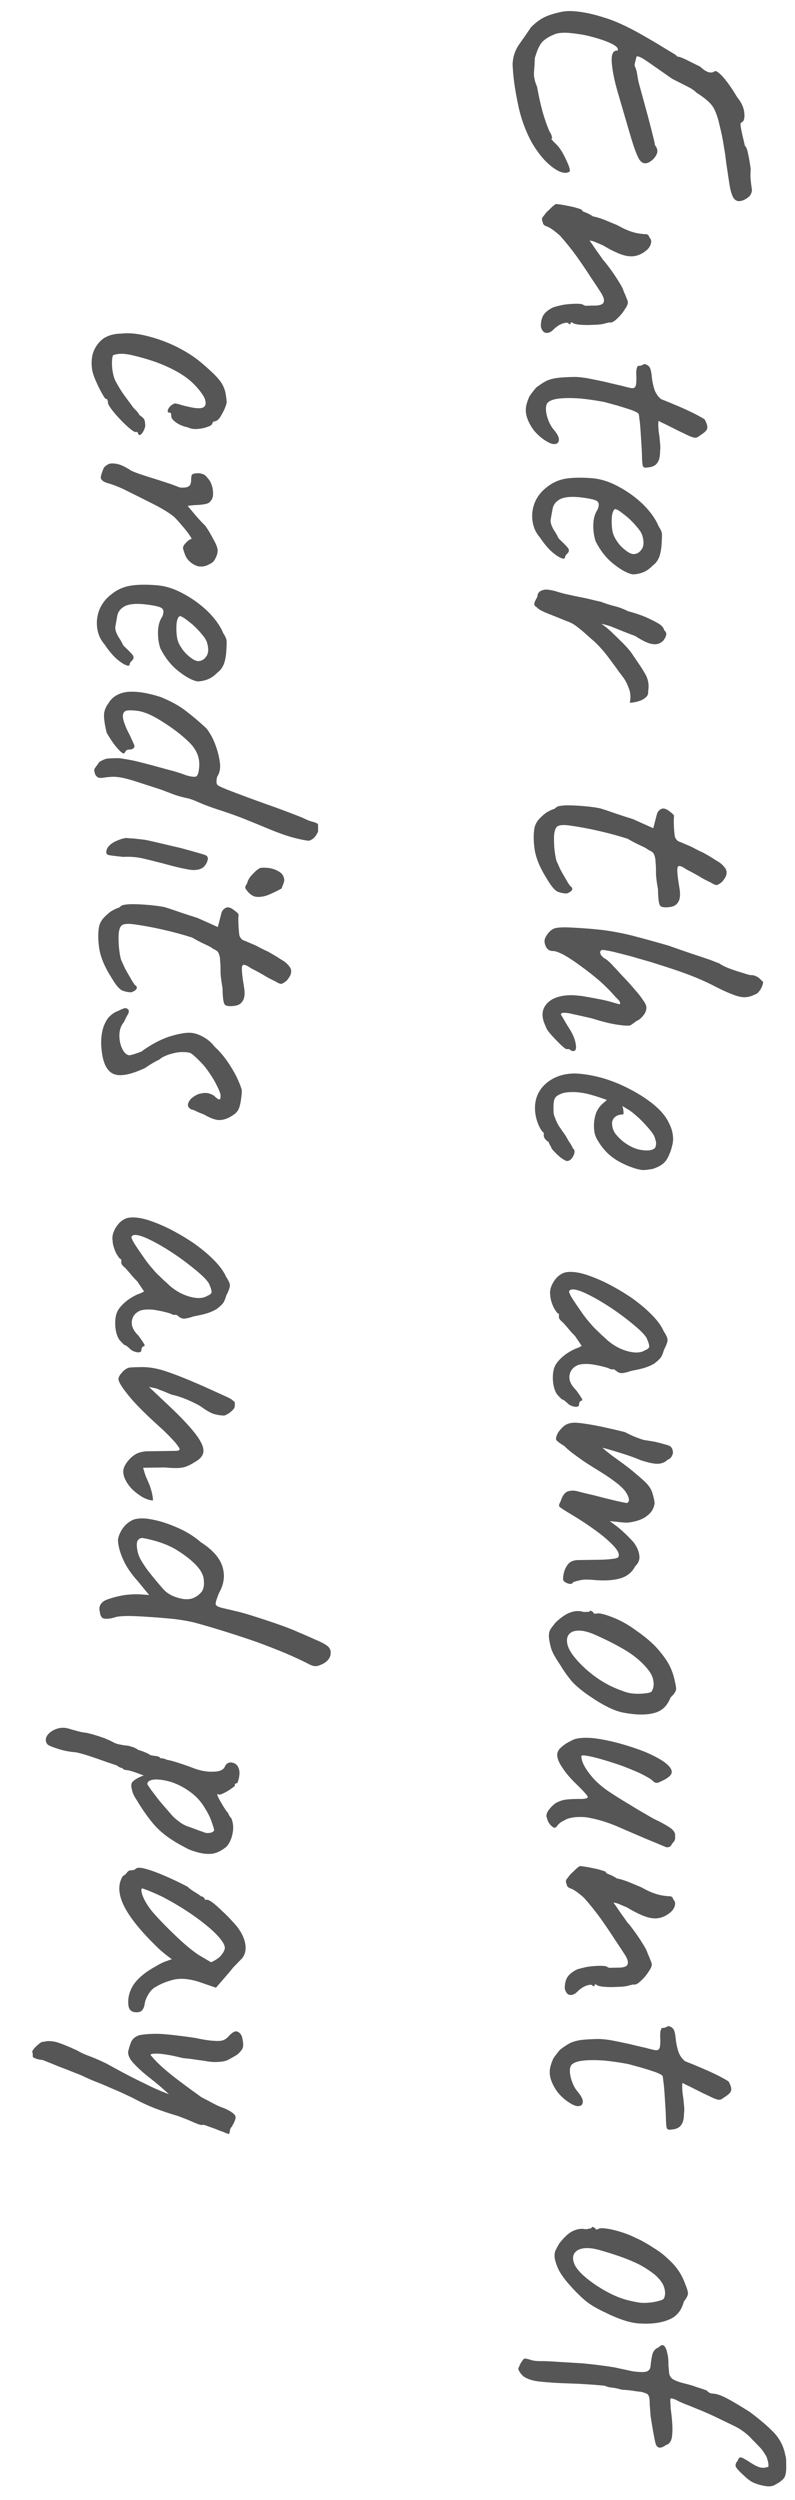 <svg width="91" height="286" viewBox="0 0 91 286" fill="none" xmlns="http://www.w3.org/2000/svg">
<path d="M58.674 7.318C58.715 6.491 58.958 5.754 59.402 5.108C59.846 4.488 60.304 3.828 60.774 3.128C61.22 2.668 61.695 2.301 62.198 2.027C62.727 1.753 63.418 1.53 64.269 1.357C64.774 1.243 65.413 1.234 66.188 1.33C66.963 1.425 67.739 1.587 68.516 1.816C69.319 2.045 69.962 2.262 70.445 2.468C71.196 2.778 72.002 3.166 72.862 3.634C73.749 4.128 74.583 4.609 75.363 5.078C76.171 5.573 76.816 5.964 77.3 6.25C77.49 6.434 77.584 6.513 77.584 6.486C77.611 6.486 77.624 6.485 77.624 6.485C77.757 6.484 78.092 6.612 78.629 6.871C79.194 7.156 79.691 7.402 80.12 7.61C80.553 8.003 80.903 8.225 81.17 8.275C81.437 8.324 81.65 8.281 81.808 8.145C81.914 8.09 82.102 8.181 82.372 8.417C82.642 8.653 82.954 9.009 83.308 9.484C83.661 9.959 84.016 10.5 84.371 11.109C84.887 11.741 85.162 12.351 85.198 12.937C85.26 13.55 85.145 13.911 84.853 14.022C84.773 14.023 84.749 14.17 84.779 14.463C84.837 14.782 84.909 15.141 84.995 15.54C85.108 15.965 85.193 16.337 85.251 16.657C85.413 16.788 85.537 17.093 85.624 17.571C85.738 18.076 85.84 18.662 85.93 19.327C85.908 19.674 85.899 20.008 85.904 20.328C85.936 20.674 85.966 20.953 85.996 21.166C86.026 21.406 86.041 21.526 86.041 21.526C86.097 21.712 86.074 21.925 85.971 22.167C85.868 22.435 85.578 22.679 85.101 22.899C84.624 23.093 84.263 23.032 84.018 22.715C83.774 22.425 83.577 21.735 83.428 20.643C83.31 19.845 83.207 19.153 83.118 18.567C83.057 17.982 82.968 17.37 82.852 16.731C82.763 16.092 82.605 15.308 82.378 14.378C82.235 13.713 82.067 13.169 81.874 12.745C81.708 12.32 81.45 11.951 81.098 11.636C80.774 11.321 80.302 10.967 79.683 10.576C79.547 10.392 79.197 10.156 78.633 9.871C78.069 9.586 77.504 9.301 76.94 9.016C75.889 8.284 74.974 7.644 74.192 7.095C73.438 6.572 72.995 6.365 72.863 6.474C72.863 6.474 72.825 6.621 72.749 6.916C72.674 7.21 72.637 7.411 72.638 7.517C72.775 7.782 72.873 8.101 72.932 8.473C72.991 8.872 73.049 9.192 73.106 9.431C73.556 11.078 73.908 12.366 74.162 13.296C74.415 14.252 74.599 14.97 74.713 15.448C74.853 15.953 74.939 16.338 74.969 16.605C75.268 16.974 75.326 17.333 75.145 17.682C74.964 18.058 74.674 18.356 74.278 18.575C73.986 18.712 73.733 18.716 73.518 18.586C73.303 18.482 73.085 18.152 72.863 17.595C72.642 17.065 72.377 16.269 72.069 15.206C71.76 14.144 71.353 12.75 70.849 11.024C70.401 9.563 70.129 8.314 70.034 7.275C69.939 6.236 70.159 5.74 70.693 5.785C70.797 5.597 70.661 5.386 70.284 5.151C69.934 4.943 69.451 4.736 68.835 4.532C68.218 4.327 67.562 4.15 66.867 4C66.172 3.877 65.517 3.793 64.903 3.748C64.316 3.73 63.877 3.777 63.585 3.887C62.975 4.11 62.486 4.397 62.117 4.749C61.776 5.1 61.478 5.731 61.224 6.642C61.205 7.175 61.173 7.696 61.127 8.203C61.081 8.711 61.196 9.282 61.472 9.918C61.761 11.488 62.059 12.724 62.365 13.626C62.671 14.528 62.879 15.045 62.987 15.177C63.097 15.389 63.153 15.521 63.153 15.575C63.181 15.654 63.196 15.761 63.198 15.894C63.063 15.816 63.05 15.843 63.159 15.975C63.295 16.133 63.498 16.343 63.768 16.606C64.039 16.895 64.298 17.279 64.545 17.755C64.792 18.232 64.984 18.655 65.123 19.027C65.262 19.425 65.265 19.638 65.132 19.667C64.868 19.831 64.494 19.809 64.011 19.603C63.555 19.396 63.043 19.017 62.475 18.465C61.933 17.913 61.403 17.2 60.884 16.328C60.117 14.925 59.575 13.399 59.258 11.751C58.914 10.102 58.719 8.625 58.674 7.318ZM61.907 37.367C61.899 36.834 62 36.392 62.208 36.042C62.443 35.692 62.825 35.394 63.355 35.146C63.727 35.034 64.139 34.934 64.591 34.848C65.07 34.788 65.51 34.755 65.91 34.749C66.336 34.743 66.617 34.779 66.751 34.857C66.859 34.962 67.047 34.999 67.313 34.969C67.606 34.965 67.913 34.96 68.233 34.956C68.766 34.921 69.057 34.784 69.107 34.543C69.184 34.328 69.099 34.01 68.853 33.587C68.553 33.111 68.144 32.49 67.626 31.724C67.135 30.958 66.59 30.152 65.991 29.307C65.393 28.489 64.768 27.711 64.118 26.974C63.469 26.397 62.971 26.044 62.622 25.915C62.301 25.813 62.138 25.656 62.135 25.442C62.026 25.231 62.01 25.044 62.087 24.883C62.192 24.748 62.349 24.546 62.559 24.276C62.769 24.086 62.966 23.897 63.15 23.708C63.361 23.518 63.519 23.396 63.625 23.341C63.758 23.339 64.039 23.375 64.467 23.449C64.895 23.522 65.323 23.61 65.751 23.71C66.179 23.837 66.46 23.927 66.595 23.978C66.597 24.111 66.731 24.216 66.999 24.292C67.267 24.395 67.563 24.551 67.886 24.759C68.207 24.808 68.635 24.935 69.172 25.141C69.735 25.373 70.231 25.579 70.661 25.76C71.306 26.124 71.843 26.369 72.272 26.497C72.7 26.65 73.235 26.749 73.876 26.793C73.982 26.765 74.076 26.791 74.157 26.869C74.265 26.948 74.32 27.04 74.321 27.147C74.537 27.357 74.594 27.61 74.492 27.905C74.416 28.199 74.22 28.469 73.904 28.713C73.271 29.202 72.607 29.399 71.912 29.302C71.244 29.232 70.278 28.819 69.014 28.064C68.584 27.883 68.249 27.741 68.007 27.638C67.793 27.561 67.619 27.524 67.486 27.526C67.486 27.526 67.581 27.657 67.772 27.922C67.962 28.212 68.18 28.529 68.425 28.872C68.697 29.242 68.901 29.532 69.038 29.743C69.173 29.875 69.418 30.178 69.771 30.653C70.125 31.128 70.465 31.63 70.793 32.158C71.148 32.713 71.353 33.124 71.411 33.39C71.52 33.601 71.617 33.827 71.701 34.066C71.811 34.304 71.866 34.477 71.868 34.583C71.871 34.796 71.755 35.065 71.519 35.388C71.311 35.738 71.049 36.062 70.733 36.36C70.444 36.657 70.194 36.834 69.981 36.891C69.874 36.892 69.768 36.894 69.661 36.895C69.555 36.923 69.448 36.952 69.342 36.98C68.997 37.091 68.531 37.151 67.945 37.16C67.358 37.195 66.825 37.189 66.344 37.143C65.864 37.097 65.582 37.007 65.5 36.875C65.5 36.875 65.46 36.876 65.38 36.877C65.327 36.904 65.302 36.971 65.303 37.078C65.197 37.08 65.13 37.081 65.103 37.081C65.101 36.947 64.981 36.896 64.741 36.926C64.528 36.956 64.289 37.039 64.025 37.176C63.76 37.34 63.549 37.503 63.392 37.666C63.076 37.99 62.771 38.128 62.477 38.079C62.21 38.029 62.02 37.792 61.907 37.367ZM60.275 46.239C60.376 45.864 60.492 45.556 60.621 45.314C60.778 45.072 61.027 44.748 61.367 44.343C61.789 44.017 62.186 43.758 62.556 43.566C62.927 43.401 63.352 43.288 63.832 43.228C64.338 43.167 64.977 43.131 65.75 43.12C66.07 43.115 66.551 43.162 67.192 43.259C67.834 43.383 68.503 43.52 69.199 43.67C69.921 43.847 70.563 43.997 71.125 44.123C71.688 44.275 72.049 44.363 72.209 44.387C72.557 44.462 72.755 44.326 72.803 43.978C72.852 43.631 72.859 43.244 72.827 42.818C72.821 42.418 72.857 42.151 72.935 42.016C72.96 41.909 72.999 41.855 73.053 41.855C73.133 41.853 73.173 41.853 73.173 41.853C73.279 41.851 73.346 41.837 73.372 41.81C73.425 41.809 73.518 41.768 73.65 41.686C73.756 41.631 73.903 41.656 74.092 41.76C74.307 41.89 74.443 42.101 74.501 42.394C74.558 42.633 74.602 42.952 74.635 43.352C74.694 43.778 74.793 44.203 74.933 44.628C75.099 45.052 75.344 45.395 75.668 45.657C76.258 45.889 76.915 46.159 77.64 46.469C78.364 46.779 79.009 47.076 79.573 47.361C80.164 47.673 80.527 47.881 80.662 47.986C80.908 48.435 81.007 48.767 80.956 48.981C80.933 49.195 80.71 49.438 80.287 49.711C80.102 49.847 79.957 49.943 79.851 49.998C79.745 50.079 79.585 50.095 79.371 50.044C79.157 49.994 78.822 49.852 78.365 49.619C77.909 49.412 77.251 49.088 76.391 48.647C76.122 48.518 75.881 48.401 75.666 48.298C75.478 48.194 75.384 48.142 75.384 48.142C75.359 48.249 75.347 48.409 75.35 48.622C75.354 48.836 75.371 49.102 75.402 49.422C75.46 49.714 75.505 50.087 75.538 50.54C75.598 50.992 75.603 51.352 75.554 51.62C75.563 52.233 75.449 52.688 75.213 52.985C75.004 53.281 74.633 53.446 74.1 53.481C73.808 53.538 73.634 53.474 73.578 53.288C73.522 53.129 73.489 52.69 73.479 51.969C73.475 51.73 73.456 51.356 73.422 50.85C73.388 50.344 73.354 49.811 73.319 49.252C73.285 48.719 73.238 48.253 73.179 47.853C73.147 47.48 73.105 47.294 73.051 47.295C72.997 47.216 72.742 47.086 72.285 46.906C71.83 46.753 71.308 46.587 70.718 46.409C70.156 46.257 69.647 46.117 69.192 45.991C68.283 45.817 67.374 45.684 66.466 45.59C65.558 45.523 64.771 45.521 64.106 45.584C63.44 45.647 62.975 45.8 62.712 46.044C62.476 46.288 62.429 46.755 62.572 47.446C62.742 48.137 63.004 48.693 63.356 49.115C63.763 49.589 63.969 49.973 63.973 50.266C63.978 50.586 63.834 50.762 63.541 50.793C63.275 50.85 62.886 50.709 62.374 50.369C61.89 50.056 61.457 49.663 61.077 49.188C60.724 48.713 60.463 48.21 60.295 47.679C60.155 47.174 60.148 46.694 60.275 46.239ZM61.815 61.501C61.327 60.948 61.037 60.298 60.947 59.553C60.856 58.834 60.953 58.126 61.236 57.429C61.546 56.731 62.018 56.151 62.651 55.688C63.231 55.226 63.894 54.923 64.638 54.779C65.409 54.635 66.409 54.607 67.637 54.696C68.678 54.761 69.723 55.08 70.771 55.651C71.846 56.222 72.803 56.915 73.642 57.73C74.48 58.571 75.066 59.403 75.398 60.225C75.67 60.621 75.795 60.953 75.772 61.22C75.776 61.513 75.756 61.953 75.711 62.541C75.64 63.155 75.526 63.61 75.371 63.906C75.215 64.228 75.006 64.484 74.742 64.675C74.347 65.081 73.951 65.353 73.553 65.492C73.182 65.631 72.81 65.703 72.436 65.708C71.848 65.61 71.123 65.22 70.259 64.539C69.423 63.885 68.731 63.015 68.181 61.929C67.986 61.345 67.897 60.706 67.914 60.013C67.93 59.319 68.096 58.743 68.409 58.285C68.615 57.776 68.57 57.443 68.275 57.287C68.006 57.131 67.337 56.994 66.269 56.876C65.254 56.784 64.508 56.875 64.032 57.148C63.583 57.422 63.321 57.785 63.248 58.24C63.149 58.775 63.075 59.189 63.026 59.483C63.004 59.803 63.129 60.188 63.402 60.638C63.675 61.061 63.826 61.325 63.854 61.431C63.909 61.537 63.963 61.617 64.017 61.669C64.098 61.748 64.274 61.919 64.545 62.181C64.734 62.365 64.87 62.51 64.951 62.616C65.059 62.721 65.114 62.84 65.116 62.973C65.118 63.107 65.053 63.228 64.921 63.336C64.816 63.444 64.738 63.552 64.686 63.66C64.69 63.926 64.531 63.982 64.208 63.827C63.886 63.698 63.496 63.423 63.036 63.003C62.604 62.583 62.196 62.082 61.815 61.501ZM70.293 61.339C70.431 61.63 70.622 61.934 70.866 62.25C71.138 62.567 71.421 62.829 71.718 63.038C72.041 63.274 72.31 63.39 72.523 63.387C72.896 63.381 73.2 63.204 73.435 62.853C73.697 62.503 73.73 61.983 73.533 61.292C73.449 61 73.244 60.669 72.918 60.301C72.62 59.932 72.281 59.576 71.903 59.235C71.525 58.921 71.188 58.659 70.892 58.45C70.596 58.267 70.421 58.203 70.369 58.257C70.237 58.339 70.133 58.567 70.059 58.942C70.011 59.316 70.003 59.729 70.037 60.182C70.07 60.662 70.156 61.047 70.293 61.339ZM61.45 69.475C61.181 69.345 61.098 69.146 61.201 68.878C61.304 68.637 61.408 68.435 61.512 68.274C61.51 68.087 61.56 67.926 61.665 67.791C61.77 67.656 61.929 67.561 62.141 67.504C62.3 67.449 62.487 67.433 62.7 67.456C62.941 67.48 63.208 67.529 63.503 67.605C63.824 67.707 64.172 67.809 64.547 67.91C65.43 68.111 66.072 68.248 66.473 68.322C66.874 68.396 67.222 68.471 67.517 68.547C67.811 68.623 68.239 68.723 68.801 68.849C69.338 69.054 69.86 69.22 70.369 69.346C70.877 69.472 71.387 69.665 71.897 69.924C72.593 70.101 73.249 70.318 73.867 70.576C74.511 70.86 75.048 71.132 75.479 71.393C75.559 71.445 75.667 71.537 75.803 71.668C75.938 71.826 76.007 71.959 76.008 72.065C76.225 72.275 76.307 72.461 76.256 72.622C76.232 72.809 76.116 73.037 75.906 73.307C75.564 73.632 75.166 73.757 74.712 73.684C74.257 73.637 73.586 73.327 72.698 72.753C71.867 72.445 71.142 72.162 70.525 71.904C69.935 71.646 69.372 71.467 68.838 71.368C69.268 71.656 69.66 71.97 70.011 72.312C70.39 72.68 70.701 72.982 70.944 73.218C71.54 73.796 71.973 74.27 72.245 74.64C72.517 75.036 72.831 75.498 73.185 76.026C73.403 76.343 73.594 76.647 73.758 76.938C73.949 77.229 74.087 77.547 74.172 77.892C74.257 78.264 74.263 78.664 74.189 79.092C74.22 79.358 74.143 79.573 73.959 79.736C73.775 79.925 73.523 80.075 73.205 80.186C72.887 80.298 72.514 80.37 72.088 80.403C72.213 79.787 72.178 79.241 71.984 78.764C71.817 78.286 71.612 77.876 71.367 77.533C71.122 77.216 70.932 76.966 70.796 76.781C70.523 76.385 70.156 75.883 69.694 75.276C69.258 74.669 68.73 74.064 68.108 73.459C67.567 72.987 67.108 72.58 66.73 72.239C66.352 71.924 66.015 71.662 65.718 71.453C65.422 71.271 65.114 71.129 64.792 71.027C64.175 70.769 63.504 70.499 62.78 70.216C62.056 69.933 61.612 69.686 61.45 69.475ZM61.173 94.743C61.222 94.449 61.365 94.14 61.6 93.817C61.863 93.519 62.152 93.249 62.468 93.004C62.812 92.786 63.117 92.635 63.382 92.551C63.435 92.55 63.502 92.509 63.58 92.428C63.66 92.373 63.699 92.346 63.699 92.346C63.778 92.238 64.123 92.167 64.736 92.131C65.376 92.122 66.083 92.152 66.858 92.221C67.632 92.29 68.247 92.374 68.701 92.474C69.13 92.601 69.706 92.793 70.43 93.049C71.18 93.305 71.85 93.522 72.44 93.7L74.775 94.747L75.192 93.141C75.243 92.953 75.347 92.792 75.505 92.656C75.663 92.547 75.796 92.492 75.903 92.49C76.116 92.487 76.371 92.604 76.668 92.839C76.991 93.075 77.153 93.246 77.155 93.352C77.13 93.486 77.121 93.726 77.126 94.073C77.131 94.446 77.149 94.806 77.181 95.152C77.213 95.499 77.242 95.711 77.27 95.791C77.325 95.897 77.393 96.003 77.475 96.108C77.583 96.213 77.731 96.291 77.918 96.342C78.213 96.471 78.482 96.587 78.723 96.69C78.992 96.793 79.287 96.935 79.61 97.118C79.959 97.299 80.254 97.442 80.496 97.545C80.738 97.675 81.074 97.87 81.504 98.13C81.693 98.261 81.922 98.404 82.191 98.56C82.46 98.717 82.689 98.913 82.879 99.151C83.096 99.388 83.193 99.626 83.169 99.867C83.173 100.133 83.005 100.469 82.664 100.874C82.4 101.091 82.202 101.214 82.069 101.242C81.936 101.271 81.681 101.168 81.305 100.933C80.848 100.727 80.391 100.48 79.934 100.193C79.477 99.933 79.02 99.686 78.563 99.453C77.97 99.035 77.636 98.959 77.56 99.227C77.484 99.495 77.548 100.241 77.752 101.465C77.897 102.236 77.865 102.797 77.656 103.146C77.475 103.496 77.157 103.7 76.705 103.76C76.066 103.849 75.679 103.788 75.542 103.577C75.406 103.365 75.33 102.753 75.316 101.74C75.2 101.101 75.125 100.556 75.092 100.103C75.086 99.65 75.081 99.316 75.078 99.103C75.046 98.757 75.029 98.53 75.028 98.424C75.026 98.317 74.997 98.157 74.941 97.945C74.885 97.732 74.789 97.574 74.654 97.469C74.546 97.39 74.385 97.299 74.17 97.196C74.062 97.091 73.78 96.935 73.323 96.728C72.867 96.521 72.37 96.262 71.832 95.949C70.707 95.592 69.582 95.288 68.459 95.038C67.361 94.787 66.292 94.589 65.25 94.444C64.581 94.347 64.115 94.367 63.85 94.504C63.612 94.641 63.471 94.99 63.425 95.55C63.403 95.844 63.41 96.311 63.446 96.95C63.508 97.616 63.596 98.135 63.708 98.507C63.846 98.798 63.983 99.103 64.121 99.421C64.286 99.739 64.45 100.029 64.614 100.294C64.751 100.532 64.887 100.77 65.024 101.008C65.188 101.246 65.269 101.364 65.269 101.364C65.484 101.495 65.553 101.64 65.476 101.802C65.398 101.963 65.2 102.099 64.881 102.21C64.561 102.215 64.227 102.153 63.879 102.025C63.53 101.896 63.11 101.409 62.617 100.563C61.854 99.374 61.384 98.273 61.21 97.263C61.062 96.278 61.05 95.438 61.173 94.743ZM62.46 117.409C62.13 116.747 62.029 116.148 62.154 115.613C62.306 115.077 62.66 114.646 63.216 114.318C63.771 114.016 64.476 113.859 65.329 113.847C65.622 113.843 66.063 113.877 66.651 113.948C67.239 114.046 67.854 114.157 68.496 114.282C69.164 114.405 69.74 114.544 70.222 114.697C70.463 114.773 70.65 114.824 70.784 114.849C70.918 114.9 70.984 114.872 70.983 114.766C70.981 114.659 70.913 114.527 70.777 114.369C70.642 114.237 70.534 114.132 70.453 114.053C69.964 113.474 69.369 112.869 68.666 112.239C67.964 111.636 67.249 111.072 66.522 110.55C65.821 110.026 65.174 109.596 64.583 109.257C63.992 108.946 63.563 108.792 63.296 108.796C62.896 108.802 62.613 108.606 62.447 108.208C62.282 107.81 62.29 107.464 62.473 107.168C62.759 106.657 63.101 106.332 63.499 106.193C63.924 106.08 64.63 106.056 65.618 106.122C66.872 106.184 67.994 106.275 68.982 106.394C69.971 106.513 71.04 106.711 72.191 106.988C73.369 107.291 74.801 107.683 76.488 108.166C77.427 108.499 78.311 108.806 79.142 109.088C79.999 109.369 80.723 109.612 81.313 109.816C81.903 110.048 82.265 110.189 82.399 110.241C82.534 110.372 82.857 110.541 83.366 110.747C83.903 110.953 84.439 111.132 84.974 111.284C85.51 111.463 85.832 111.552 85.938 111.55C86.151 111.547 86.339 111.584 86.5 111.662C86.688 111.739 86.836 111.83 86.944 111.936C87.052 112.041 87.147 112.133 87.228 112.211C87.309 112.29 87.35 112.33 87.35 112.33C87.351 112.463 87.314 112.624 87.236 112.811C87.159 113.026 87.042 113.228 86.885 113.417C86.754 113.605 86.583 113.728 86.37 113.784C86 113.976 85.615 114.075 85.215 114.081C84.841 114.086 84.373 113.973 83.809 113.741C83.246 113.536 82.468 113.173 81.474 112.654C80.641 112.24 79.782 111.865 78.897 111.531C78.012 111.197 77.088 110.877 76.123 110.571C75.721 110.444 75.159 110.265 74.435 110.036C73.712 109.833 72.962 109.617 72.186 109.388C71.409 109.186 70.713 109.009 70.098 108.858C69.509 108.733 69.135 108.672 68.975 108.674C68.788 108.677 68.697 108.785 68.7 108.998C68.729 109.211 68.892 109.422 69.189 109.631C69.404 109.735 69.674 109.957 69.999 110.299C70.323 110.642 70.581 110.918 70.77 111.128C70.96 111.339 71.231 111.629 71.583 111.997C71.935 112.365 72.287 112.76 72.64 113.182C73.02 113.603 73.332 113.999 73.577 114.368C73.85 114.738 73.987 115.029 73.99 115.242C73.995 115.589 73.866 115.911 73.604 116.208C73.368 116.505 73.104 116.709 72.813 116.82C72.734 116.901 72.628 116.982 72.496 117.064C72.391 117.146 72.311 117.2 72.258 117.228C72.154 117.362 71.687 117.369 70.859 117.248C70.057 117.153 69.013 116.901 67.727 116.493C66.737 116.267 65.895 116.079 65.199 115.929C64.531 115.805 64.198 115.85 64.201 116.064C64.201 116.064 64.283 116.196 64.447 116.46C64.611 116.751 64.789 117.055 64.98 117.373C65.498 118.138 65.8 118.801 65.888 119.36C66.004 119.945 65.915 120.239 65.621 120.244C65.515 120.245 65.407 120.207 65.3 120.128C65.218 120.049 65.124 120.011 65.018 120.012C65.018 120.012 65.004 120.012 64.978 120.013C64.978 120.013 64.924 120.014 64.818 120.015C64.764 120.016 64.549 119.846 64.171 119.504C63.819 119.163 63.453 118.781 63.074 118.36C62.721 117.965 62.517 117.648 62.46 117.409ZM61.236 126.831C61.219 125.658 61.645 124.692 62.514 123.933C63.41 123.173 64.525 122.797 65.858 122.804C66.819 122.844 67.848 123.016 68.946 123.32C70.071 123.651 71.144 124.088 72.165 124.634C73.213 125.179 74.129 125.779 74.911 126.434C75.694 127.09 76.251 127.775 76.581 128.491C76.718 128.755 76.829 129.034 76.913 129.326C76.998 129.645 77.043 129.964 77.047 130.284C77.051 130.577 77.002 130.885 76.9 131.206C76.825 131.527 76.736 131.795 76.632 132.01C76.452 132.466 76.23 132.816 75.967 133.06C75.704 133.304 75.293 133.523 74.736 133.718C74.231 133.805 73.871 133.85 73.658 133.853C73.445 133.856 73.124 133.794 72.695 133.667C71.731 133.361 70.898 132.96 70.198 132.463C69.497 131.966 68.901 131.295 68.409 130.449C68.272 130.237 68.162 129.985 68.078 129.693C68.02 129.427 67.99 129.148 67.986 128.854C67.978 128.321 68.064 127.8 68.243 127.291C68.449 126.808 68.751 126.417 69.146 126.117L69.462 125.833L69.141 125.718C68.417 125.461 67.747 125.258 67.132 125.106C66.516 124.982 65.955 124.923 65.449 124.931C65.129 124.935 64.823 124.966 64.53 125.024C64.238 125.108 63.986 125.218 63.775 125.355C63.616 125.464 63.499 125.639 63.422 125.88C63.373 126.147 63.35 126.428 63.354 126.721C63.357 126.908 63.36 127.094 63.362 127.281C63.392 127.494 63.448 127.693 63.531 127.879C63.697 128.33 63.876 128.687 64.067 128.951C64.257 129.242 64.462 129.532 64.679 129.822L64.761 129.981L64.761 129.941C64.925 130.259 65.09 130.536 65.253 130.774C65.417 131.038 65.499 131.171 65.499 131.171C65.5 131.277 65.568 131.383 65.703 131.488C65.813 131.699 65.777 131.967 65.595 132.289C65.413 132.639 65.176 132.815 64.882 132.82C64.749 132.795 64.534 132.678 64.237 132.469C63.968 132.259 63.711 132.023 63.467 131.76C63.224 131.523 63.087 131.325 63.058 131.166C63.031 131.139 62.977 131.047 62.894 130.888C62.839 130.729 62.784 130.623 62.73 130.57L62.73 130.61C62.407 130.375 62.243 130.137 62.24 129.897L62.235 129.577C62.047 129.473 61.829 129.13 61.58 128.547C61.359 127.963 61.244 127.391 61.236 126.831ZM70.061 128.505C70.068 128.984 70.207 129.396 70.478 129.739C70.777 130.108 71.102 130.423 71.452 130.685C72.18 131.208 72.877 131.504 73.545 131.575C74.24 131.671 74.719 131.584 74.982 131.314C75.059 131.153 75.097 131.006 75.095 130.872C75.121 130.765 75.077 130.539 74.966 130.194C74.909 129.955 74.704 129.624 74.351 129.203C73.998 128.781 73.606 128.36 73.173 127.94C72.74 127.546 72.376 127.244 72.08 127.035L71.232 126.527C71.315 126.74 71.358 126.939 71.361 127.126C71.391 127.339 71.379 127.459 71.326 127.486C71.086 127.49 70.86 127.533 70.648 127.616C70.463 127.725 70.318 127.847 70.213 127.982C70.109 128.144 70.058 128.318 70.061 128.505ZM62.983 148.144C62.925 147.825 62.973 147.477 63.128 147.102C63.282 146.726 63.504 146.389 63.793 146.092C64.083 145.821 64.387 145.643 64.706 145.559C65.264 145.444 65.959 145.501 66.788 145.729C67.646 145.983 68.544 146.344 69.484 146.81C70.451 147.303 71.379 147.85 72.268 148.45C73.157 149.077 73.927 149.72 74.576 150.377C75.253 151.061 75.715 151.694 75.964 152.277C76.155 152.568 76.278 152.793 76.334 152.952C76.416 153.138 76.432 153.324 76.382 153.511C76.331 153.725 76.202 154.034 75.995 154.437C75.894 154.812 75.778 155.094 75.647 155.282C75.516 155.471 75.253 155.715 74.858 156.014C74.461 156.233 74.063 156.398 73.665 156.511C73.266 156.623 72.814 156.723 72.309 156.81C71.645 157.033 71.206 157.12 70.992 157.069C70.805 157.019 70.657 156.941 70.549 156.836C70.279 156.626 70.145 156.575 70.147 156.682C70.147 156.682 70.093 156.669 69.986 156.644C69.906 156.645 69.772 156.594 69.584 156.49C68.995 156.311 68.379 156.174 67.738 156.076C67.123 156.005 66.617 156.026 66.218 156.138C65.635 156.36 65.294 156.751 65.195 157.313C65.097 157.874 65.345 158.444 65.94 159.022C66.157 159.313 66.348 159.59 66.512 159.854C66.702 160.118 66.691 160.252 66.478 160.255C66.478 160.255 66.438 160.295 66.359 160.376C66.307 160.457 66.282 160.551 66.284 160.658C66.285 160.791 66.233 160.872 66.127 160.9C66.021 160.955 65.874 160.957 65.687 160.906C65.527 160.882 65.339 160.805 65.124 160.674C64.718 160.28 64.448 160.084 64.315 160.086C64.315 160.086 64.261 160.033 64.153 159.928C64.072 159.849 63.936 159.705 63.746 159.494C63.446 159.018 63.291 158.407 63.28 157.661C63.27 156.941 63.408 156.379 63.696 155.974C63.983 155.57 64.378 155.191 64.879 154.837C65.382 154.51 65.818 154.29 66.19 154.178L66.587 153.973L65.811 152.824C65.513 152.535 65.228 152.219 64.957 151.876C64.686 151.56 64.496 151.349 64.388 151.244C64.28 151.165 64.185 151.073 64.104 150.968C64.022 150.889 63.981 150.796 63.98 150.69C63.978 150.583 63.977 150.49 63.976 150.41C63.974 150.33 63.974 150.29 63.974 150.29C63.867 150.291 63.732 150.16 63.568 149.896C63.405 149.658 63.267 149.367 63.156 149.021C63.044 148.703 62.987 148.41 62.983 148.144ZM65.137 147.713C65.139 147.873 65.263 148.151 65.509 148.547C65.782 148.97 66.095 149.432 66.449 149.934C66.803 150.462 67.157 150.924 67.509 151.319C67.862 151.741 68.133 152.03 68.322 152.187C68.43 152.292 68.606 152.463 68.849 152.7C69.119 152.936 69.349 153.146 69.538 153.33C70.24 153.933 71.006 154.349 71.837 154.577C72.693 154.805 73.359 154.768 73.835 154.468C74.127 154.357 74.285 154.222 74.309 154.061C74.334 153.901 74.236 153.569 74.015 153.065C73.824 152.748 73.458 152.353 72.918 151.881C72.405 151.435 71.798 150.95 71.097 150.427C70.423 149.93 69.722 149.46 68.996 149.017C68.27 148.574 67.598 148.211 66.98 147.926C66.363 147.642 65.881 147.502 65.534 147.507C65.427 147.509 65.334 147.537 65.255 147.591C65.176 147.672 65.137 147.713 65.137 147.713ZM63.85 163.939C64.033 163.643 64.269 163.373 64.559 163.129C64.875 162.884 65.274 162.759 65.754 162.752C66.02 162.748 66.474 162.795 67.116 162.892C67.757 162.99 68.479 163.126 69.282 163.301C70.085 163.476 70.834 163.652 71.53 163.829C72.013 164.088 72.497 164.308 72.979 164.488C73.462 164.668 73.757 164.757 73.863 164.755C74.184 164.804 74.558 164.865 74.986 164.939C75.414 165.039 75.802 165.141 76.151 165.242C76.499 165.344 76.7 165.421 76.754 165.474C76.889 165.605 76.972 165.764 77.001 165.95C77.057 166.136 77.033 166.323 76.929 166.511C76.852 166.726 76.681 166.888 76.416 166.999C76.1 167.296 75.716 167.449 75.262 167.455C74.836 167.461 74.194 167.324 73.336 167.043C72.799 166.811 72.169 166.58 71.446 166.35C70.723 166.12 70.053 165.917 69.437 165.739C68.848 165.587 68.447 165.5 68.233 165.476L67.982 164.68C68.415 165.127 68.861 165.547 69.32 165.941C69.806 166.334 70.183 166.622 70.453 166.804C71.072 167.249 71.585 167.628 71.989 167.942C72.421 168.283 72.934 168.716 73.528 169.24C74.149 169.765 74.53 170.279 74.67 170.784C74.838 171.315 74.924 171.727 74.928 172.02C74.83 172.609 74.53 173.08 74.028 173.434C73.554 173.814 72.837 174.064 71.879 174.185C71.506 174.19 71.065 174.156 70.557 174.084C70.05 174.038 69.796 174.015 69.796 174.015C69.796 174.015 70.079 174.224 70.645 174.642C71.212 175.088 71.834 175.679 72.511 176.416C72.892 176.917 73.112 177.407 73.172 177.886C73.259 178.365 73.106 178.794 72.711 179.173C72.348 179.872 71.781 180.333 71.011 180.558C70.267 180.782 69.308 180.849 68.133 180.759C67.439 180.689 66.919 180.683 66.573 180.742C66.254 180.8 65.935 180.884 65.616 180.996C65.513 181.21 65.287 181.254 64.938 181.125C64.616 180.997 64.454 180.839 64.451 180.652C64.448 180.386 64.496 180.078 64.598 179.73C64.7 179.409 64.869 179.113 65.105 178.843C65.368 178.599 65.727 178.474 66.18 178.467L68.66 178.431C69.246 178.423 69.726 178.389 70.099 178.331C70.471 178.299 70.697 178.229 70.775 178.121C70.931 177.825 70.752 177.401 70.237 176.849C69.722 176.296 69.034 175.706 68.171 175.078C67.309 174.451 66.42 173.863 65.506 173.316C64.672 172.822 64.187 172.509 64.052 172.377C63.944 172.272 63.981 172.072 64.163 171.776C64.342 171.186 64.59 170.809 64.907 170.645C65.252 170.506 65.638 170.487 66.067 170.588C66.522 170.715 67.137 170.866 67.913 171.041C68.69 171.244 69.439 171.433 70.162 171.609C70.911 171.785 71.446 171.897 71.767 171.946C71.978 171.836 72.042 171.649 71.959 171.383C71.902 171.144 71.778 170.892 71.588 170.628C71.37 170.312 70.964 169.931 70.371 169.486C69.778 169.041 69.091 168.584 68.311 168.115C67.8 167.803 67.288 167.477 66.777 167.137C66.292 166.798 65.861 166.484 65.483 166.196C65.106 165.908 64.822 165.659 64.632 165.448C64.04 165.083 63.717 164.835 63.661 164.702C63.606 164.569 63.669 164.315 63.85 163.939ZM62.826 187.219C62.821 186.873 62.883 186.592 63.014 186.376C63.144 186.188 63.328 185.945 63.563 185.648C64.089 185.134 64.591 184.767 65.067 184.547C65.571 184.326 66.05 184.252 66.504 184.326C66.719 184.403 66.919 184.427 67.106 184.397C67.319 184.394 67.425 184.393 67.425 184.393C67.557 184.257 67.636 184.216 67.664 184.269C67.718 184.322 67.799 184.374 67.906 184.426C67.908 184.586 68.056 184.637 68.348 184.579C68.561 184.523 69.029 184.623 69.753 184.879C70.477 185.135 71.161 185.459 71.807 185.85C72.076 186.006 72.426 186.241 72.857 186.555C73.315 186.868 73.76 187.208 74.192 187.576C74.651 187.969 75.016 188.324 75.287 188.64C75.857 189.298 76.279 189.879 76.553 190.382C76.827 190.885 77.034 191.428 77.176 192.013C77.318 192.598 77.391 192.997 77.394 193.21C77.397 193.45 77.188 193.773 76.767 194.179C76.51 194.796 76.196 195.241 75.827 195.513C75.457 195.811 74.914 196.006 74.195 196.096C73.396 196.188 72.475 196.134 71.432 195.936C70.416 195.764 69.141 195.156 67.606 194.111C66.636 193.458 65.907 192.855 65.419 192.302C64.958 191.749 64.495 191.089 64.031 190.322C63.649 189.768 63.362 189.265 63.169 188.814C63.002 188.363 62.888 187.832 62.826 187.219ZM67.121 190.998C67.85 191.627 68.537 192.124 69.182 192.488C69.828 192.879 70.647 193.241 71.638 193.573C71.933 193.675 72.294 193.737 72.721 193.757C73.175 193.777 73.588 193.758 73.96 193.7C74.36 193.667 74.585 193.57 74.636 193.41C74.818 193.087 74.866 192.7 74.779 192.248C74.72 191.795 74.459 191.305 73.998 190.779C73.293 189.962 72.416 189.255 71.367 188.656C70.345 188.058 69.177 187.474 67.862 186.907C66.896 186.521 66.121 186.438 65.538 186.66C64.981 186.908 64.789 187.404 64.959 188.149C65.157 188.919 65.878 189.869 67.121 190.998ZM62.605 207.966C62.495 207.781 62.532 207.527 62.714 207.204C62.896 206.908 63.172 206.611 63.541 206.312C63.858 206.121 64.203 205.983 64.575 205.898C64.948 205.839 65.467 205.805 66.134 205.795C66.667 205.814 67.014 205.782 67.172 205.7C67.332 205.644 67.303 205.498 67.086 205.261C66.896 205.024 66.503 204.616 65.908 204.038C65.232 203.381 64.703 202.749 64.321 202.141C63.939 201.56 63.759 201.082 63.78 200.708C63.778 200.522 63.868 200.307 64.051 200.064C64.261 199.848 64.512 199.644 64.802 199.454C65.12 199.262 65.437 199.098 65.755 198.96C66.34 198.791 67.086 198.754 67.994 198.848C68.929 198.967 69.905 199.167 70.923 199.445C71.94 199.724 72.905 200.044 73.817 200.404C74.729 200.791 75.468 201.18 76.034 201.572C76.6 201.991 76.885 202.36 76.89 202.68C76.893 202.893 76.789 203.081 76.578 203.244C76.367 203.434 76.037 203.626 75.586 203.819C75.401 203.928 75.242 203.97 75.108 203.946C74.975 203.948 74.813 203.843 74.623 203.633C74.3 203.397 73.816 203.124 73.171 202.813C72.527 202.529 71.83 202.246 71.079 201.963C70.329 201.708 69.605 201.478 68.909 201.275C68.213 201.071 67.637 200.933 67.183 200.859C66.755 200.786 66.542 200.802 66.543 200.909C66.549 201.282 66.702 201.72 67.002 202.222C67.33 202.751 67.724 203.252 68.184 203.725C68.752 204.277 69.373 204.762 70.045 205.179C70.718 205.622 71.431 206.065 72.185 206.508C72.723 206.847 73.315 207.198 73.96 207.563C74.606 207.953 75.063 208.2 75.331 208.303C76.029 208.666 76.5 208.939 76.743 209.123C77.012 209.305 77.189 209.53 77.272 209.795C77.274 209.928 77.276 210.048 77.278 210.155C77.28 210.288 77.281 210.355 77.281 210.355C77.256 210.515 77.139 210.704 76.929 210.92C76.825 211.135 76.72 211.256 76.614 211.285C76.534 211.312 76.428 211.327 76.294 211.329C76.026 211.226 75.624 211.059 75.087 210.827C74.577 210.621 74.202 210.466 73.96 210.363C72.806 209.873 71.666 209.382 70.539 208.892C69.439 208.428 68.314 208.097 67.164 207.9C66.79 207.852 66.35 207.845 65.844 207.879C65.365 207.94 65.019 208.025 64.807 208.134C64.648 208.217 64.463 208.313 64.251 208.422C64.067 208.558 63.909 208.707 63.778 208.869C63.621 209.112 63.449 209.154 63.26 208.997C63.071 208.866 62.908 208.682 62.772 208.444C62.661 208.205 62.606 208.046 62.605 207.966ZM64.646 227.503C64.639 226.97 64.739 226.529 64.947 226.179C65.182 225.829 65.565 225.53 66.094 225.282C66.466 225.17 66.878 225.071 67.33 224.985C67.809 224.924 68.249 224.891 68.649 224.885C69.076 224.879 69.356 224.915 69.491 224.993C69.599 225.099 69.786 225.136 70.052 225.105C70.346 225.101 70.652 225.097 70.972 225.092C71.505 225.058 71.796 224.92 71.846 224.679C71.923 224.465 71.839 224.146 71.593 223.723C71.292 223.247 70.883 222.626 70.366 221.86C69.874 221.094 69.329 220.289 68.731 219.444C68.132 218.626 67.507 217.848 66.857 217.111C66.208 216.533 65.71 216.18 65.361 216.052C65.04 215.95 64.878 215.792 64.874 215.579C64.765 215.367 64.749 215.181 64.826 215.02C64.931 214.885 65.088 214.682 65.298 214.413C65.508 214.223 65.706 214.033 65.89 213.844C66.1 213.654 66.258 213.532 66.364 213.477C66.498 213.475 66.778 213.511 67.206 213.585C67.634 213.659 68.062 213.746 68.49 213.847C68.918 213.974 69.2 214.063 69.334 214.115C69.336 214.248 69.471 214.353 69.738 214.429C70.007 214.532 70.302 214.687 70.625 214.896C70.946 214.945 71.374 215.072 71.911 215.278C72.474 215.509 72.971 215.716 73.4 215.896C74.045 216.26 74.582 216.506 75.011 216.633C75.44 216.787 75.975 216.886 76.615 216.93C76.721 216.902 76.815 216.927 76.896 217.006C77.004 217.084 77.059 217.177 77.06 217.284C77.277 217.494 77.334 217.746 77.231 218.041C77.156 218.336 76.959 218.605 76.643 218.85C76.01 219.339 75.346 219.535 74.651 219.438C73.983 219.368 73.017 218.955 71.753 218.2C71.324 218.02 70.988 217.878 70.747 217.775C70.532 217.698 70.358 217.66 70.225 217.662C70.225 217.662 70.32 217.794 70.511 218.058C70.702 218.349 70.92 218.665 71.165 219.009C71.437 219.378 71.641 219.669 71.777 219.88C71.912 220.011 72.157 220.314 72.51 220.789C72.864 221.264 73.204 221.766 73.532 222.295C73.887 222.85 74.093 223.26 74.15 223.526C74.26 223.738 74.356 223.963 74.44 224.202C74.55 224.44 74.606 224.613 74.607 224.72C74.61 224.933 74.494 225.201 74.259 225.525C74.05 225.874 73.788 226.198 73.473 226.496C73.184 226.794 72.933 226.971 72.72 227.027C72.614 227.029 72.507 227.03 72.4 227.032C72.294 227.06 72.188 227.088 72.081 227.116C71.736 227.228 71.27 227.288 70.684 227.296C70.098 227.332 69.564 227.326 69.084 227.279C68.603 227.233 68.321 227.144 68.24 227.012C68.24 227.012 68.2 227.012 68.12 227.013C68.067 227.041 68.041 227.108 68.042 227.214C67.936 227.216 67.869 227.217 67.843 227.217C67.841 227.084 67.72 227.032 67.48 227.063C67.267 227.092 67.028 227.176 66.764 227.313C66.499 227.477 66.288 227.64 66.131 227.802C65.815 228.127 65.511 228.264 65.217 228.215C64.949 228.166 64.759 227.929 64.646 227.503ZM63.014 236.376C63.115 236.001 63.231 235.692 63.361 235.451C63.517 235.208 63.766 234.885 64.107 234.48C64.529 234.154 64.925 233.895 65.296 233.703C65.667 233.537 66.092 233.424 66.571 233.364C67.077 233.303 67.716 233.268 68.49 233.256C68.809 233.252 69.29 233.298 69.932 233.396C70.573 233.52 71.242 233.657 71.938 233.807C72.66 233.983 73.303 234.134 73.865 234.259C74.427 234.411 74.788 234.499 74.948 234.524C75.296 234.599 75.494 234.462 75.543 234.115C75.591 233.768 75.599 233.381 75.566 232.955C75.56 232.555 75.596 232.287 75.674 232.153C75.7 232.046 75.739 231.992 75.792 231.991C75.872 231.99 75.912 231.989 75.912 231.989C76.019 231.988 76.085 231.974 76.111 231.947C76.165 231.946 76.257 231.904 76.39 231.823C76.496 231.768 76.643 231.792 76.831 231.896C77.046 232.026 77.182 232.238 77.24 232.53C77.297 232.77 77.341 233.089 77.374 233.489C77.433 233.914 77.533 234.34 77.672 234.764C77.838 235.189 78.083 235.532 78.407 235.794C78.997 236.025 79.654 236.296 80.379 236.606C81.103 236.915 81.748 237.213 82.312 237.498C82.903 237.809 83.266 238.017 83.401 238.122C83.648 238.572 83.746 238.904 83.695 239.118C83.672 239.332 83.449 239.575 83.026 239.848C82.841 239.984 82.696 240.079 82.59 240.134C82.485 240.216 82.325 240.231 82.111 240.181C81.897 240.131 81.561 239.989 81.104 239.755C80.648 239.549 79.99 239.225 79.13 238.784C78.862 238.654 78.62 238.538 78.405 238.434C78.217 238.33 78.123 238.278 78.123 238.278C78.098 238.385 78.087 238.545 78.09 238.759C78.093 238.972 78.11 239.239 78.141 239.558C78.199 239.851 78.244 240.223 78.277 240.676C78.337 241.129 78.343 241.489 78.293 241.756C78.302 242.369 78.188 242.824 77.953 243.121C77.743 243.418 77.373 243.583 76.84 243.617C76.547 243.675 76.373 243.611 76.317 243.425C76.261 243.266 76.228 242.826 76.218 242.106C76.214 241.866 76.196 241.493 76.162 240.987C76.128 240.481 76.093 239.948 76.059 239.388C76.024 238.855 75.978 238.389 75.918 237.99C75.886 237.617 75.844 237.431 75.79 237.432C75.736 237.353 75.481 237.223 75.025 237.043C74.569 236.889 74.047 236.723 73.457 236.545C72.895 236.393 72.386 236.254 71.931 236.127C71.022 235.954 70.113 235.82 69.205 235.726C68.297 235.659 67.511 235.657 66.845 235.72C66.179 235.783 65.715 235.937 65.451 236.181C65.215 236.424 65.168 236.891 65.311 237.583C65.481 238.274 65.743 238.83 66.096 239.252C66.502 239.726 66.708 240.11 66.712 240.403C66.717 240.723 66.573 240.898 66.28 240.929C66.014 240.986 65.625 240.845 65.114 240.506C64.629 240.193 64.197 239.799 63.816 239.324C63.463 238.849 63.202 238.346 63.035 237.816C62.894 237.311 62.887 236.831 63.014 236.376ZM63.49 258.341C63.459 257.995 63.481 257.714 63.558 257.5C63.662 257.285 63.805 257.016 63.987 256.693C64.431 256.1 64.879 255.654 65.328 255.354C65.804 255.08 66.269 254.954 66.722 254.974C66.963 255.024 67.176 255.021 67.362 254.965C67.548 254.935 67.641 254.921 67.641 254.921C67.772 254.759 67.852 254.704 67.879 254.757C67.933 254.81 68.014 254.849 68.121 254.874C68.177 255.086 68.324 255.111 68.562 254.947C68.774 254.864 69.255 254.897 70.004 255.047C70.779 255.222 71.503 255.452 72.174 255.735C72.469 255.865 72.858 256.046 73.342 256.279C73.826 256.538 74.31 256.825 74.794 257.138C75.305 257.45 75.71 257.738 76.007 258C76.682 258.577 77.183 259.09 77.509 259.539C77.863 260.014 78.15 260.543 78.372 261.127C78.593 261.657 78.719 262.042 78.749 262.281C78.779 262.521 78.624 262.857 78.283 263.288C78.106 263.931 77.846 264.415 77.504 264.74C77.189 265.091 76.686 265.365 75.996 265.561C75.225 265.786 74.306 265.866 73.239 265.801C72.198 265.763 70.845 265.329 69.18 264.499C68.132 264.008 67.339 263.513 66.798 263.014C66.258 262.541 65.689 261.963 65.093 261.278C64.659 260.778 64.319 260.316 64.073 259.893C63.827 259.469 63.633 258.952 63.49 258.341ZM68.296 261.472C69.103 261.994 69.843 262.396 70.514 262.68C71.212 262.99 72.082 263.231 73.124 263.403C73.418 263.452 73.778 263.46 74.205 263.427C74.658 263.394 75.07 263.321 75.442 263.209C75.814 263.124 76.012 263.001 76.037 262.841C76.165 262.492 76.159 262.105 76.02 261.681C75.907 261.256 75.58 260.794 75.04 260.295C74.5 259.849 73.894 259.444 73.222 259.081C72.55 258.744 71.813 258.434 71.008 258.152C70.204 257.871 69.347 257.603 68.437 257.349C67.419 257.097 66.646 257.122 66.117 257.423C65.589 257.75 65.463 258.272 65.74 258.988C66.044 259.704 66.896 260.532 68.296 261.472ZM59.429 270.742C59.479 270.555 59.583 270.353 59.74 270.138C59.87 269.922 59.989 269.814 60.095 269.812C60.282 269.836 60.456 269.874 60.617 269.925C60.751 269.976 60.885 270.014 61.019 270.039C61.286 270.089 61.606 270.111 61.98 270.105C62.326 270.1 62.993 270.131 63.981 270.197C65.049 270.261 65.943 270.315 66.664 270.358C67.385 270.428 68.026 270.498 68.587 270.57C69.175 270.642 69.763 270.727 70.351 270.825C70.939 270.95 71.635 271.1 72.438 271.275C73.346 271.395 73.906 271.387 74.117 271.251C74.329 271.141 74.446 270.939 74.469 270.645C74.515 270.138 74.588 269.684 74.689 269.282C74.817 268.907 75.04 268.664 75.359 268.552C75.621 268.282 75.834 268.212 75.996 268.343C76.158 268.474 76.281 268.739 76.367 269.138C76.48 269.563 76.526 270.016 76.507 270.496C76.54 270.949 76.572 271.295 76.602 271.535C76.659 271.801 76.795 272.012 77.011 272.169C77.253 272.326 77.656 272.48 78.218 272.632C78.459 272.682 78.793 272.77 79.222 272.897C79.651 273.051 80.039 273.179 80.387 273.281C80.736 273.409 80.91 273.473 80.91 273.473C81.1 273.71 81.342 273.827 81.635 273.823C82.009 273.844 82.505 274.01 83.123 274.321C83.767 274.659 84.669 275.192 85.826 275.922C87.012 276.812 87.944 277.612 88.621 278.322C89.298 279.059 89.724 279.92 89.898 280.904C89.953 281.01 89.983 281.25 89.989 281.623C89.994 281.996 89.998 282.25 89.999 282.383C89.981 282.943 89.88 283.331 89.696 283.547C89.513 283.763 89.196 283.995 88.746 284.241C88.403 284.46 87.923 284.493 87.307 284.342C86.719 284.217 86.263 284.05 85.94 283.842C85.725 283.711 85.482 283.515 85.212 283.252C84.941 283.016 84.698 282.779 84.481 282.542C84.291 282.332 84.196 282.173 84.194 282.067C84.192 281.933 84.23 281.799 84.308 281.665C84.414 281.557 84.479 281.449 84.504 281.342C84.607 281.101 84.793 281.058 85.062 281.214C85.358 281.37 85.64 281.539 85.909 281.722C86.313 281.983 86.636 282.151 86.877 282.228C87.118 282.304 87.332 282.328 87.518 282.299C87.704 282.269 87.93 282.213 88.196 282.129L87.841 282.494C87.945 282.306 87.982 282.092 87.952 281.852C87.921 281.613 87.851 281.347 87.74 281.055C87.466 280.553 87.167 280.144 86.842 279.828C86.544 279.512 86.287 279.249 86.071 279.039C85.502 278.407 84.814 277.897 84.009 277.509C83.203 277.12 82.451 276.758 81.753 276.421C81.538 276.318 81.135 276.137 80.545 275.879C79.981 275.647 79.445 275.428 78.935 275.222C78.453 275.042 78.023 274.861 77.647 274.68C77.298 274.498 77.083 274.408 77.003 274.409C76.815 274.332 76.723 274.373 76.725 274.533C76.728 274.72 76.746 275.08 76.781 275.613C76.959 276.917 77.013 277.89 76.943 278.531C76.899 279.198 76.665 279.588 76.239 279.701C75.606 280.163 75.205 280.103 75.037 279.518C74.895 278.96 74.707 277.923 74.472 276.406C74.439 275.98 74.406 275.554 74.373 275.127C74.367 274.701 74.35 274.421 74.321 274.288C74.293 274.182 74.251 274.076 74.197 273.97C74.142 273.864 73.873 273.748 73.391 273.621C73.098 273.599 72.737 273.551 72.309 273.477C71.909 273.429 71.521 273.395 71.148 273.374C70.826 273.272 70.492 273.196 70.144 273.148C69.797 273.126 69.49 273.051 69.221 272.921C67.752 272.782 66.391 272.695 65.137 272.66C63.91 272.624 62.855 272.56 61.974 272.466C61.093 272.398 60.41 272.195 59.925 271.855C59.709 271.672 59.546 271.474 59.436 271.262C59.3 271.077 59.298 270.904 59.429 270.742ZM10.575 42.447C10.43 41.676 10.46 40.969 10.664 40.326C10.895 39.683 11.274 39.157 11.802 38.749C12.356 38.368 13.06 38.171 13.913 38.159C14.712 38.068 15.633 38.148 16.677 38.399C17.748 38.651 18.82 39.022 19.894 39.513C20.968 40.031 21.896 40.591 22.678 41.193C23.326 41.717 23.92 42.242 24.461 42.767C25.002 43.293 25.369 43.768 25.562 44.192C25.727 44.563 25.825 44.908 25.857 45.228C25.915 45.574 25.945 45.853 25.949 46.066C25.848 46.495 25.655 46.951 25.368 47.435C25.109 47.945 24.819 48.203 24.499 48.208C24.499 48.208 24.46 48.235 24.381 48.289C24.328 48.37 24.302 48.41 24.302 48.41C24.305 48.57 24.133 48.706 23.788 48.818C23.443 48.956 23.044 49.042 22.592 49.075C22.165 49.108 21.804 49.046 21.509 48.891C21.001 48.791 20.558 48.611 20.181 48.35C19.804 48.089 19.614 47.851 19.611 47.638C19.609 47.531 19.594 47.425 19.566 47.319C19.565 47.239 19.498 47.2 19.364 47.201C19.231 47.203 19.177 47.124 19.201 46.964C19.226 46.83 19.303 46.682 19.434 46.52C19.592 46.358 19.777 46.235 19.989 46.152C20.122 46.15 20.35 46.2 20.672 46.303C20.993 46.404 21.408 46.505 21.916 46.605C22.665 46.754 23.145 46.734 23.355 46.544C23.593 46.354 23.601 45.994 23.38 45.463C22.997 44.802 22.468 44.17 21.792 43.566C21.117 42.989 20.243 42.455 19.169 41.964C18.122 41.472 16.808 41.038 15.23 40.66C14.614 40.509 14.08 40.45 13.627 40.483C13.174 40.543 12.935 40.613 12.91 40.694C12.809 41.069 12.789 41.575 12.852 42.215C12.941 42.853 13.068 43.318 13.232 43.609C13.451 44.033 13.738 44.509 14.092 45.037C14.473 45.565 14.813 46.027 15.113 46.423C15.194 46.555 15.33 46.713 15.52 46.897C15.709 47.081 15.858 47.279 15.968 47.49C16.291 47.699 16.48 47.883 16.536 48.042C16.592 48.201 16.622 48.441 16.626 48.761C16.576 48.975 16.499 49.176 16.395 49.364C16.291 49.553 16.186 49.674 16.08 49.729C15.975 49.81 15.881 49.772 15.799 49.613C15.797 49.506 15.756 49.44 15.676 49.415C15.622 49.416 15.596 49.416 15.596 49.416C15.49 49.471 15.261 49.354 14.911 49.066C14.587 48.804 14.222 48.462 13.816 48.041C13.41 47.62 13.057 47.212 12.758 46.816C12.486 46.447 12.349 46.182 12.347 46.022C12.343 45.756 12.261 45.624 12.101 45.626C12.047 45.627 11.911 45.429 11.692 45.032C11.473 44.661 11.254 44.225 11.033 43.721C10.813 43.244 10.66 42.82 10.575 42.447ZM11.552 54.733C11.524 54.654 11.536 54.52 11.586 54.333C11.637 54.145 11.701 53.958 11.778 53.77C11.855 53.582 11.92 53.461 11.973 53.407C12.078 53.299 12.236 53.19 12.448 53.08C12.66 52.997 12.967 52.993 13.368 53.067C13.796 53.141 14.346 53.4 15.02 53.843C15.288 53.973 15.69 54.127 16.226 54.306C16.762 54.485 17.325 54.664 17.914 54.842C18.53 55.046 19.08 55.225 19.562 55.378C20.045 55.558 20.38 55.686 20.568 55.764C21.022 55.81 21.341 55.779 21.526 55.67C21.739 55.587 21.855 55.358 21.877 54.985C21.873 54.718 21.896 54.504 21.947 54.344C21.999 54.21 22.265 54.139 22.744 54.132C23.119 54.18 23.373 54.27 23.508 54.401C23.671 54.559 23.847 54.77 24.038 55.034C24.175 55.298 24.272 55.564 24.329 55.83C24.387 56.122 24.404 56.402 24.381 56.669C24.358 56.936 24.268 57.151 24.11 57.313C24.006 57.501 23.768 57.624 23.396 57.683C23.05 57.742 22.69 57.773 22.317 57.779C21.944 57.811 21.664 57.841 21.478 57.871C21.695 58.134 21.994 58.49 22.374 58.938C22.78 59.412 23.16 59.82 23.511 60.162C23.811 60.584 24.111 61.087 24.413 61.669C24.742 62.251 24.908 62.675 24.912 62.942C24.916 63.235 24.84 63.53 24.684 63.825C24.555 64.121 24.385 64.323 24.173 64.433C23.724 64.706 23.325 64.832 22.978 64.81C22.632 64.815 22.27 64.673 21.892 64.385C21.542 64.124 21.297 63.794 21.158 63.396C21.019 63.025 20.949 62.786 20.947 62.679C20.945 62.519 21.062 62.317 21.299 62.074C21.535 61.83 21.733 61.694 21.893 61.665C21.973 61.664 21.89 61.492 21.645 61.149C21.427 60.832 21.142 60.476 20.79 60.081C20.464 59.686 20.166 59.356 19.896 59.094C19.329 58.648 18.562 58.179 17.595 57.687C16.628 57.194 15.459 56.611 14.09 55.937C13.418 55.627 12.842 55.408 12.36 55.282C11.905 55.155 11.635 54.972 11.552 54.733ZM11.986 73.743C11.498 73.19 11.208 72.541 11.118 71.796C11.027 71.077 11.124 70.369 11.407 69.671C11.717 68.973 12.189 68.393 12.822 67.931C13.402 67.469 14.065 67.166 14.809 67.022C15.581 66.877 16.58 66.85 17.808 66.939C18.849 67.004 19.894 67.322 20.942 67.894C22.017 68.465 22.974 69.158 23.813 69.972C24.652 70.814 25.237 71.645 25.569 72.467C25.841 72.864 25.966 73.195 25.943 73.462C25.948 73.755 25.927 74.196 25.882 74.783C25.811 75.398 25.698 75.853 25.542 76.148C25.387 76.471 25.177 76.727 24.913 76.917C24.519 77.323 24.123 77.596 23.725 77.735C23.353 77.873 22.981 77.945 22.608 77.951C22.019 77.853 21.294 77.463 20.43 76.782C19.594 76.127 18.902 75.257 18.353 74.172C18.158 73.588 18.068 72.949 18.085 72.255C18.102 71.562 18.267 70.986 18.58 70.528C18.786 70.018 18.741 69.686 18.446 69.53C18.177 69.374 17.508 69.237 16.44 69.119C15.425 69.026 14.68 69.117 14.203 69.391C13.754 69.664 13.492 70.028 13.419 70.482C13.32 71.017 13.246 71.431 13.197 71.726C13.175 72.046 13.3 72.431 13.574 72.88C13.846 73.303 13.997 73.568 14.025 73.674C14.08 73.78 14.134 73.859 14.188 73.912C14.27 73.99 14.445 74.161 14.716 74.424C14.905 74.608 15.041 74.753 15.122 74.858C15.23 74.963 15.286 75.082 15.287 75.216C15.289 75.349 15.224 75.47 15.093 75.579C14.988 75.687 14.909 75.795 14.857 75.902C14.861 76.169 14.702 76.224 14.38 76.069C14.058 75.94 13.667 75.666 13.208 75.246C12.775 74.825 12.368 74.325 11.986 73.743ZM20.464 73.581C20.602 73.873 20.793 74.176 21.038 74.493C21.309 74.809 21.593 75.072 21.889 75.281C22.212 75.516 22.481 75.632 22.694 75.629C23.067 75.624 23.372 75.446 23.607 75.096C23.868 74.746 23.901 74.225 23.704 73.534C23.62 73.242 23.415 72.912 23.09 72.543C22.791 72.174 22.453 71.819 22.074 71.478C21.696 71.163 21.359 70.901 21.063 70.692C20.767 70.51 20.593 70.446 20.54 70.5C20.408 70.582 20.304 70.81 20.23 71.184C20.182 71.558 20.174 71.972 20.208 72.425C20.241 72.904 20.327 73.29 20.464 73.581ZM10.92 88.648C10.81 88.356 10.767 88.144 10.791 88.01C10.843 87.902 11.039 87.62 11.379 87.161C11.696 86.97 11.975 86.846 12.214 86.789C12.48 86.759 12.947 86.739 13.613 86.729C14.014 86.776 14.589 86.875 15.338 87.024C16.087 87.2 16.876 87.402 17.706 87.63C18.537 87.858 19.286 88.061 19.956 88.238C20.625 88.442 21.081 88.595 21.322 88.698C21.965 88.876 22.352 88.91 22.484 88.801C22.642 88.692 22.744 88.371 22.79 87.837C22.908 86.768 22.547 85.814 21.709 84.972C20.87 84.131 19.777 83.293 18.432 82.459C17.436 81.833 16.578 81.459 15.856 81.336C15.161 81.239 14.681 81.233 14.415 81.317C14.203 81.4 14.086 81.588 14.063 81.882C14.068 82.175 14.139 82.494 14.277 82.839C14.416 83.21 14.554 83.528 14.691 83.793C14.8 83.978 14.91 84.203 15.021 84.469C15.158 84.76 15.282 85.038 15.393 85.303C15.395 85.463 15.343 85.571 15.237 85.626C15.159 85.707 14.986 85.749 14.719 85.753C14.613 85.754 14.52 85.796 14.441 85.877C14.362 85.958 14.297 86.052 14.245 86.16C14.14 86.268 13.898 86.112 13.518 85.69C13.139 85.296 12.703 84.675 12.211 83.829C12.013 83.032 11.91 82.38 11.903 81.873C11.896 81.393 12.063 80.924 12.403 80.466C12.845 79.713 13.572 79.275 14.584 79.154C15.623 79.059 16.892 79.254 18.393 79.739C19.6 80.229 20.581 80.775 21.337 81.377C22.119 81.979 22.875 82.622 23.605 83.305C23.713 83.41 23.876 83.647 24.095 84.018C24.341 84.414 24.561 84.904 24.756 85.488C24.979 86.152 25.122 86.776 25.183 87.362C25.245 87.948 25.133 88.457 24.845 88.887C24.746 89.369 24.763 89.675 24.899 89.807C25.061 89.938 25.544 90.157 26.348 90.466C27.689 90.98 29.043 91.481 30.41 91.968C31.804 92.454 33.212 92.981 34.633 93.547C35.144 93.806 35.533 93.961 35.8 94.01C36.095 94.086 36.296 94.176 36.404 94.281L36.415 95.041C36.417 95.148 36.326 95.336 36.143 95.605C35.961 95.875 35.71 96.065 35.391 96.176C35.151 96.18 34.617 96.081 33.787 95.879C32.984 95.677 32.019 95.345 30.892 94.881C29.9 94.469 28.893 94.056 27.874 93.644C26.882 93.258 25.823 92.887 24.698 92.53C23.867 92.249 23.197 91.992 22.686 91.759C22.176 91.526 21.734 91.373 21.36 91.298C20.664 91.148 20.035 90.957 19.471 90.725C18.935 90.519 18.559 90.378 18.345 90.301C17.327 89.969 16.496 89.701 15.853 89.497C15.237 89.293 14.715 89.14 14.286 89.04C13.885 88.939 13.471 88.878 13.044 88.857C12.644 88.863 12.164 88.91 11.605 88.998C11.499 89 11.392 88.988 11.285 88.963C11.178 88.938 11.056 88.833 10.92 88.648ZM12.167 97.414C12.214 97.013 12.489 96.663 12.992 96.362C13.521 96.088 13.999 95.921 14.425 95.861C14.638 95.885 14.945 95.907 15.346 95.928C15.746 95.976 16.16 96.023 16.588 96.07C17.096 96.17 17.712 96.307 18.434 96.484C19.183 96.659 19.933 96.835 20.682 97.011C21.432 97.214 22.074 97.391 22.61 97.544C23.145 97.696 23.467 97.798 23.574 97.85C23.79 97.98 23.846 98.192 23.744 98.487C23.641 98.782 23.485 99.025 23.274 99.214C23.063 99.377 22.811 99.474 22.518 99.505C22.226 99.563 21.798 99.529 21.236 99.404C20.675 99.305 19.845 99.104 18.747 98.799C17.677 98.521 16.807 98.307 16.138 98.157C15.496 98.033 14.815 97.989 14.096 98.026C13.188 97.933 12.627 97.861 12.413 97.811C12.225 97.76 12.143 97.628 12.167 97.414ZM28.191 101.784C28.11 101.678 28.068 101.572 28.067 101.465C28.092 101.385 28.17 101.237 28.3 101.022C28.325 100.835 28.441 100.593 28.65 100.297C28.886 100.027 29.123 99.783 29.36 99.567C29.624 99.376 29.782 99.281 29.835 99.28C30.102 99.249 30.435 99.258 30.836 99.305C31.264 99.379 31.639 99.52 31.962 99.729C32.312 99.937 32.503 100.241 32.535 100.641C32.537 100.748 32.525 100.841 32.499 100.922C32.474 101.002 32.384 101.243 32.23 101.645C31.833 101.865 31.383 102.084 30.879 102.305C30.402 102.525 29.924 102.625 29.443 102.606C28.99 102.586 28.572 102.312 28.191 101.784ZM11.331 106.048C11.38 105.754 11.523 105.445 11.758 105.122C12.02 104.825 12.31 104.554 12.626 104.309C12.97 104.091 13.274 103.94 13.54 103.856C13.593 103.855 13.659 103.814 13.738 103.733C13.817 103.679 13.857 103.651 13.857 103.651C13.935 103.543 14.281 103.472 14.894 103.436C15.534 103.427 16.241 103.457 17.015 103.526C17.79 103.595 18.404 103.679 18.859 103.779C19.288 103.906 19.864 104.098 20.588 104.354C21.338 104.61 22.008 104.827 22.597 105.006L24.933 106.052L25.349 104.446C25.4 104.258 25.505 104.097 25.663 103.961C25.821 103.852 25.954 103.797 26.06 103.795C26.273 103.792 26.529 103.909 26.825 104.145C27.149 104.38 27.311 104.551 27.313 104.658C27.288 104.791 27.278 105.031 27.283 105.378C27.288 105.751 27.307 106.111 27.339 106.457C27.37 106.804 27.4 107.017 27.428 107.096C27.483 107.202 27.551 107.308 27.633 107.413C27.741 107.518 27.889 107.596 28.076 107.647C28.371 107.776 28.64 107.892 28.881 107.995C29.149 108.098 29.445 108.241 29.767 108.423C30.117 108.604 30.412 108.747 30.654 108.85C30.895 108.98 31.232 109.175 31.662 109.435C31.851 109.566 32.079 109.709 32.348 109.866C32.617 110.022 32.847 110.218 33.037 110.456C33.254 110.693 33.35 110.931 33.327 111.172C33.331 111.438 33.163 111.774 32.822 112.179C32.558 112.396 32.36 112.519 32.227 112.548C32.094 112.576 31.839 112.473 31.462 112.239C31.006 112.032 30.549 111.785 30.092 111.498C29.634 111.238 29.177 110.991 28.721 110.758C28.128 110.34 27.794 110.265 27.717 110.532C27.641 110.8 27.705 111.546 27.91 112.77C28.054 113.541 28.022 114.102 27.814 114.451C27.632 114.801 27.315 115.005 26.863 115.065C26.224 115.154 25.836 115.093 25.7 114.882C25.564 114.67 25.488 114.058 25.473 113.045C25.358 112.407 25.283 111.861 25.25 111.408C25.243 110.955 25.238 110.621 25.235 110.408C25.204 110.062 25.187 109.835 25.186 109.729C25.184 109.622 25.155 109.462 25.099 109.25C25.042 109.037 24.947 108.879 24.812 108.774C24.704 108.696 24.543 108.605 24.328 108.501C24.22 108.396 23.937 108.24 23.481 108.033C23.025 107.826 22.527 107.567 21.99 107.254C20.864 106.897 19.74 106.593 18.616 106.343C17.519 106.092 16.449 105.894 15.407 105.749C14.739 105.652 14.273 105.672 14.008 105.809C13.77 105.946 13.628 106.295 13.583 106.856C13.561 107.149 13.567 107.616 13.603 108.255C13.666 108.921 13.754 109.44 13.866 109.812C14.003 110.103 14.141 110.408 14.279 110.726C14.443 111.044 14.608 111.335 14.771 111.599C14.908 111.837 15.045 112.075 15.182 112.313C15.345 112.551 15.427 112.67 15.427 112.67C15.642 112.8 15.711 112.946 15.633 113.107C15.556 113.268 15.357 113.404 15.039 113.515C14.719 113.52 14.385 113.458 14.036 113.33C13.688 113.201 13.267 112.714 12.775 111.868C12.011 110.679 11.542 109.579 11.367 108.568C11.22 107.583 11.208 106.743 11.331 106.048ZM11.611 119.927C11.548 119.262 11.579 118.621 11.703 118.006C11.828 117.417 12.048 116.908 12.361 116.476C12.702 116.071 13.112 115.785 13.589 115.619C13.96 115.427 14.212 115.33 14.345 115.328C14.505 115.325 14.64 115.417 14.749 115.602C14.752 115.815 14.688 116.003 14.557 116.165C14.453 116.353 14.337 116.595 14.208 116.89C13.867 117.295 13.687 117.777 13.668 118.338C13.65 118.925 13.751 119.457 13.971 119.933C14.192 120.41 14.462 120.673 14.783 120.722C14.889 120.72 15.076 120.678 15.341 120.594C15.607 120.51 15.885 120.413 16.177 120.302C17.18 119.567 18.172 119.02 19.154 118.659C20.162 118.324 20.986 118.152 21.626 118.143C22.106 118.136 22.615 118.275 23.153 118.561C23.717 118.846 24.189 119.24 24.57 119.741C25.083 120.213 25.544 120.74 25.953 121.321C26.361 121.902 26.716 122.484 27.018 123.066C27.32 123.675 27.541 124.218 27.681 124.696C27.686 124.99 27.651 125.377 27.578 125.858C27.505 126.339 27.417 126.674 27.313 126.862C27.21 127.157 26.921 127.441 26.445 127.715C25.995 127.988 25.544 128.128 25.091 128.134C24.904 128.137 24.663 128.087 24.369 127.985C24.074 127.882 23.724 127.714 23.321 127.48C23.026 127.377 22.745 127.261 22.476 127.132C22.234 127.002 22.06 126.938 21.953 126.939C21.658 126.81 21.509 126.626 21.505 126.386C21.529 126.172 21.645 125.944 21.855 125.701C22.092 125.484 22.37 125.306 22.688 125.168C23.086 125.056 23.406 125.011 23.646 125.035C23.913 125.057 24.194 125.16 24.49 125.343C24.788 125.632 24.99 125.775 25.097 125.774C25.203 125.772 25.255 125.625 25.25 125.332C25.248 125.145 25.123 124.8 24.875 124.297C24.655 123.82 24.354 123.304 23.973 122.75C23.619 122.221 23.239 121.76 22.833 121.366C22.346 120.866 21.995 120.565 21.78 120.461C21.565 120.384 21.232 120.349 20.778 120.355C20.405 120.361 19.939 120.448 19.382 120.616C18.825 120.81 18.454 121.002 18.27 121.192C18.27 121.192 18.085 121.288 17.714 121.48C17.37 121.671 17 121.903 16.604 122.176C14.909 122.974 13.685 123.191 12.933 122.829C12.181 122.466 11.74 121.499 11.611 119.927ZM12.888 141.912C12.83 141.593 12.878 141.245 13.033 140.87C13.188 140.494 13.409 140.157 13.698 139.86C13.988 139.589 14.292 139.411 14.611 139.327C15.169 139.212 15.864 139.269 16.694 139.497C17.551 139.751 18.449 140.111 19.389 140.578C20.357 141.071 21.285 141.617 22.173 142.218C23.062 142.845 23.832 143.488 24.481 144.145C25.158 144.829 25.62 145.462 25.869 146.045C26.06 146.336 26.183 146.561 26.239 146.72C26.321 146.905 26.337 147.092 26.287 147.279C26.236 147.493 26.108 147.802 25.9 148.205C25.799 148.58 25.683 148.861 25.552 149.05C25.421 149.239 25.158 149.482 24.762 149.781C24.366 150.001 23.968 150.166 23.57 150.279C23.171 150.391 22.719 150.491 22.214 150.578C21.55 150.801 21.111 150.888 20.897 150.837C20.71 150.787 20.562 150.709 20.454 150.604C20.184 150.394 20.05 150.343 20.052 150.449C20.052 150.449 19.998 150.437 19.891 150.412C19.811 150.413 19.677 150.361 19.489 150.257C18.899 150.079 18.284 149.941 17.643 149.844C17.028 149.773 16.522 149.794 16.123 149.906C15.54 150.128 15.199 150.519 15.1 151.081C15.002 151.642 15.25 152.212 15.845 152.79C16.062 153.08 16.253 153.358 16.417 153.622C16.608 153.886 16.596 154.02 16.383 154.023C16.383 154.023 16.343 154.063 16.265 154.144C16.212 154.225 16.187 154.319 16.189 154.425C16.19 154.559 16.138 154.64 16.032 154.668C15.926 154.723 15.78 154.725 15.592 154.674C15.432 154.65 15.244 154.572 15.029 154.442C14.623 154.048 14.353 153.852 14.22 153.854C14.22 153.854 14.166 153.801 14.058 153.696C13.977 153.617 13.841 153.472 13.652 153.262C13.351 152.786 13.196 152.175 13.185 151.428C13.175 150.708 13.313 150.146 13.601 149.742C13.888 149.338 14.283 148.959 14.784 148.605C15.287 148.278 15.723 148.058 16.095 147.946L16.492 147.74L15.716 146.591C15.418 146.302 15.133 145.986 14.862 145.644C14.591 145.328 14.401 145.117 14.293 145.012C14.185 144.933 14.09 144.841 14.009 144.736C13.928 144.657 13.886 144.564 13.885 144.458C13.883 144.351 13.882 144.258 13.881 144.178C13.88 144.098 13.879 144.058 13.879 144.058C13.772 144.059 13.637 143.928 13.473 143.663C13.31 143.426 13.172 143.134 13.061 142.789C12.949 142.471 12.892 142.178 12.888 141.912ZM15.042 141.481C15.044 141.641 15.168 141.919 15.414 142.315C15.687 142.738 16 143.2 16.354 143.702C16.708 144.23 17.062 144.692 17.414 145.087C17.767 145.508 18.038 145.798 18.227 145.955C18.335 146.06 18.511 146.231 18.754 146.468C19.024 146.704 19.254 146.914 19.443 147.098C20.145 147.701 20.912 148.117 21.741 148.345C22.598 148.573 23.264 148.536 23.74 148.236C24.032 148.125 24.19 147.99 24.214 147.829C24.239 147.669 24.141 147.337 23.92 146.833C23.729 146.516 23.363 146.121 22.823 145.649C22.31 145.203 21.703 144.718 21.002 144.195C20.328 143.698 19.628 143.228 18.901 142.785C18.175 142.342 17.503 141.979 16.885 141.694C16.268 141.41 15.786 141.27 15.439 141.275C15.332 141.276 15.239 141.304 15.16 141.359C15.081 141.44 15.042 141.481 15.042 141.481ZM13.556 157.75C13.555 157.643 13.619 157.482 13.749 157.267C13.906 157.078 14.038 156.93 14.143 156.821C14.353 156.632 14.565 156.509 14.778 156.452C14.991 156.422 15.47 156.402 16.217 156.391C17.07 156.379 17.992 156.539 18.984 156.872C20.002 157.204 21.424 157.77 23.249 158.57L26.068 159.85C26.282 159.954 26.444 160.045 26.552 160.123C26.66 160.228 26.768 160.32 26.876 160.398C26.877 160.505 26.878 160.598 26.88 160.678C26.881 160.758 26.881 160.798 26.881 160.798C26.884 161.012 26.754 161.227 26.491 161.444C26.254 161.661 25.989 161.825 25.698 161.935C25.351 161.94 24.99 161.892 24.616 161.791C24.241 161.716 23.677 161.405 22.922 160.855C22.626 160.673 22.129 160.427 21.431 160.117C20.734 159.833 20.131 159.642 19.623 159.543C19.596 159.516 19.475 159.465 19.26 159.388C19.073 159.311 18.858 159.22 18.616 159.117C18.375 159.041 18.147 158.951 17.932 158.847L17.05 158.66L19.848 161.3C21.119 162.535 22.027 163.535 22.571 164.301C23.116 165.066 23.351 165.676 23.278 166.131C23.204 166.585 22.85 166.977 22.215 167.306C21.924 167.497 21.659 167.634 21.421 167.718C21.209 167.827 20.916 167.898 20.544 167.93C20.171 167.962 19.61 167.944 18.863 167.875L16.383 167.91C16.495 168.309 16.593 168.627 16.677 168.866C16.787 169.105 16.897 169.356 17.008 169.621C17.118 169.86 17.215 170.139 17.3 170.457C17.411 170.776 17.483 171.175 17.517 171.654C17.17 171.633 16.795 171.518 16.392 171.311C16.015 171.103 15.652 170.841 15.3 170.526C14.949 170.211 14.664 169.855 14.445 169.458C14.226 169.088 14.114 168.716 14.109 168.343C14.104 167.996 14.271 167.607 14.612 167.176C14.953 166.744 15.335 166.432 15.759 166.239C16.05 166.128 16.369 166.057 16.716 166.025C17.062 166.02 17.702 166.011 18.636 165.998L20.115 165.976C20.542 165.97 20.66 165.835 20.47 165.571C20.306 165.334 20.157 165.136 20.021 164.978C19.669 164.583 19.262 164.162 18.803 163.715C18.343 163.295 17.87 162.862 17.384 162.415C16.086 161.207 15.125 160.194 14.5 159.377C13.875 158.585 13.56 158.043 13.556 157.75ZM11.419 184.351C11.334 184.006 11.383 183.712 11.566 183.469C11.723 183.253 11.961 183.09 12.279 182.979C12.89 182.757 13.554 182.587 14.272 182.47C15.018 182.379 15.671 182.357 16.232 182.402L17.073 182.47L15.81 180.928C14.997 180.033 14.411 179.161 14.052 178.313C13.694 177.491 13.51 176.76 13.501 176.12C13.55 175.826 13.652 175.532 13.808 175.236C13.964 174.94 14.16 174.671 14.396 174.427C14.633 174.211 14.884 174.034 15.149 173.897C15.52 173.731 16.026 173.671 16.666 173.715C17.308 173.785 18.003 173.935 18.753 174.165C19.53 174.42 20.281 174.729 21.007 175.092C21.759 175.481 22.419 175.925 22.986 176.424C24.332 177.285 25.159 178.219 25.467 179.228C25.775 180.237 25.642 181.239 25.07 182.234C24.787 182.932 24.66 183.36 24.689 183.52C24.718 183.706 25.027 183.862 25.615 183.987C26.044 184.087 26.472 184.188 26.9 184.288C27.355 184.388 27.957 184.553 28.707 184.782C30.743 185.42 32.338 185.97 33.491 186.434C34.645 186.924 35.652 187.363 36.511 187.75C37.128 188.035 37.505 188.269 37.641 188.454C37.804 188.665 37.874 188.877 37.85 189.091C37.854 189.384 37.752 189.653 37.542 189.896C37.332 190.139 37.041 190.33 36.67 190.468C36.431 190.578 36.219 190.621 36.032 190.597C35.872 190.6 35.644 190.523 35.348 190.367C34.703 190.03 33.844 189.629 32.771 189.164C31.724 188.726 30.571 188.276 29.311 187.814C28.051 187.379 26.805 186.97 25.573 186.588C24.34 186.205 23.256 185.888 22.319 185.634C21.73 185.483 20.981 185.347 20.073 185.227C19.165 185.133 18.23 185.053 17.269 184.987C16.334 184.921 15.494 184.879 14.747 184.863C14.027 184.874 13.561 184.907 13.348 184.964C12.817 185.131 12.418 185.204 12.151 185.181C11.884 185.185 11.71 185.121 11.628 184.988C11.52 184.857 11.45 184.644 11.419 184.351ZM15.761 177.528C15.847 177.9 15.998 178.258 16.217 178.602C16.436 178.972 16.694 179.355 16.993 179.751C17.618 180.542 18.188 181.227 18.703 181.806C19.218 182.385 19.997 182.761 21.04 182.933C21.547 182.979 21.946 182.92 22.237 182.755C22.555 182.617 22.845 182.387 23.107 182.063C23.316 181.74 23.39 181.299 23.328 180.739C23.294 180.207 23.006 179.651 22.464 179.072C21.868 178.44 21.073 177.825 20.077 177.226C19.082 176.653 17.863 176.231 16.419 175.958C16.151 175.909 15.939 175.992 15.782 176.208C15.625 176.423 15.618 176.863 15.761 177.528ZM5.397 199.51C5.179 199.193 5.187 198.86 5.422 198.51C5.658 198.186 6.014 197.941 6.492 197.774C6.97 197.607 7.476 197.613 8.012 197.792C8.173 197.843 8.441 197.92 8.816 198.021C9.164 198.123 9.472 198.185 9.739 198.208C9.926 198.232 10.247 198.307 10.702 198.434C11.13 198.561 11.559 198.701 11.988 198.855C12.417 199.036 12.726 199.178 12.914 199.282C13.183 199.438 13.492 199.54 13.839 199.589C14.187 199.664 14.454 199.7 14.64 199.697C14.828 199.748 15.042 199.811 15.283 199.888C15.525 199.991 15.713 200.095 15.848 200.2C16.062 200.25 16.29 200.327 16.531 200.43C16.799 200.533 17.028 200.65 17.216 200.78C17.404 200.831 17.631 200.868 17.898 200.89C18.165 200.94 18.313 201.018 18.341 201.124C18.448 201.149 18.555 201.161 18.662 201.159C18.769 201.184 18.916 201.236 19.104 201.313C19.398 201.362 19.827 201.476 20.389 201.655C20.952 201.833 21.569 202.051 22.239 202.308C23.016 202.59 23.752 202.713 24.444 202.676C25.164 202.666 25.601 202.46 25.756 202.057C25.859 201.842 26.004 201.707 26.19 201.651C26.402 201.595 26.616 201.618 26.831 201.722C27.046 201.825 27.195 201.983 27.278 202.195C27.388 202.434 27.432 202.687 27.409 202.954C27.386 203.247 27.337 203.501 27.26 203.716C27.209 203.93 27.157 204.024 27.104 203.998C26.97 204 26.891 204.068 26.867 204.201C26.947 204.254 26.856 204.362 26.591 204.525C26.354 204.716 26.076 204.893 25.759 205.058C25.441 205.222 25.216 205.305 25.082 205.307C24.975 205.256 24.908 205.23 24.881 205.23C24.881 205.23 24.882 205.284 24.884 205.39C24.884 205.39 24.952 205.536 25.09 205.827C25.254 206.118 25.432 206.422 25.623 206.74C25.841 207.083 26.005 207.308 26.113 207.413C26.113 207.413 26.14 207.479 26.196 207.612C26.278 207.77 26.373 207.902 26.481 208.007C26.702 208.538 26.751 209.11 26.626 209.726C26.502 210.367 26.269 210.877 25.928 211.256C25.269 211.799 24.633 212.074 24.02 212.083C23.407 212.119 22.631 211.957 21.693 211.597C21.559 211.545 21.33 211.429 21.008 211.247C20.712 211.091 20.43 210.935 20.161 210.779C19.918 210.622 19.797 210.544 19.797 210.544C18.829 209.945 18.018 209.236 17.366 208.419C16.715 207.601 16.142 206.77 15.65 205.923C15.46 205.659 15.309 205.381 15.198 205.09C15.114 204.824 15.058 204.585 15.028 204.372C15.025 204.159 15.049 204.012 15.101 203.931C15.311 203.635 15.76 203.361 16.45 203.111C16.101 202.983 15.753 202.855 15.404 202.726C15.083 202.624 14.868 202.561 14.761 202.536C14.574 202.512 14.414 202.487 14.28 202.463C14.173 202.437 14.079 202.372 13.998 202.267C13.998 202.267 13.944 202.254 13.837 202.229C13.73 202.204 13.569 202.113 13.353 201.956C12.576 201.7 11.906 201.47 11.343 201.265C10.753 201.06 10.257 200.894 9.855 200.766C9.427 200.639 9.052 200.538 8.731 200.462C8.01 200.419 7.302 200.283 6.605 200.053C5.881 199.823 5.479 199.642 5.397 199.51ZM16.864 204.106C16.919 204.211 17.069 204.436 17.314 204.779C17.586 205.149 17.899 205.557 18.252 206.006C18.632 206.454 18.984 206.862 19.309 207.231C19.635 207.626 19.879 207.889 20.041 208.02C20.284 208.23 20.54 208.426 20.809 208.609C21.105 208.792 21.428 208.934 21.776 209.035C21.99 209.112 22.232 209.202 22.5 209.305C22.768 209.408 23.023 209.497 23.264 209.574C23.479 209.678 23.692 209.714 23.905 209.685C24.145 209.681 24.344 209.598 24.502 209.436C24.527 209.329 24.442 209.01 24.248 208.48C24.08 207.949 23.792 207.366 23.383 206.732C23 206.097 22.499 205.545 21.879 205.073C21.151 204.524 20.398 204.121 19.621 203.866C18.844 203.637 18.19 203.54 17.657 203.574C17.124 203.635 16.86 203.812 16.864 204.106ZM14.056 214.624C14.267 214.515 14.425 214.379 14.53 214.217C14.661 214.056 14.78 213.974 14.886 213.972C14.993 213.971 15.099 213.956 15.206 213.928C15.339 213.926 15.458 213.871 15.563 213.762C15.721 213.627 16.081 213.635 16.644 213.787C17.233 213.938 17.943 214.195 18.775 214.556C19.634 214.917 20.533 215.344 21.474 215.838C21.69 216.048 21.973 216.257 22.323 216.465C22.673 216.674 22.901 216.83 23.01 216.936C23.116 216.934 23.21 216.973 23.291 217.052C23.399 217.13 23.454 217.223 23.455 217.329L23.695 217.326C23.829 217.324 24.057 217.441 24.381 217.676C24.704 217.938 25.056 218.253 25.434 218.621C25.84 218.988 26.218 219.37 26.571 219.765C26.95 220.159 27.221 220.489 27.385 220.753C27.767 221.307 28.001 221.877 28.09 222.463C28.179 223.075 28.053 223.597 27.712 224.029C27.634 224.11 27.502 224.245 27.318 224.434C27.134 224.624 26.924 224.84 26.687 225.083C26.478 225.353 26.255 225.623 26.019 225.893L24.721 227.392L22.71 226.701C21.639 226.37 20.704 226.29 19.907 226.461C19.109 226.659 18.42 226.936 17.838 227.291C17.547 227.429 17.271 227.699 17.01 228.103C16.75 228.534 16.595 228.936 16.547 229.31C16.524 229.524 16.447 229.725 16.316 229.913C16.185 230.102 15.973 230.198 15.68 230.203C15.413 230.206 15.199 230.156 15.038 230.052C14.876 229.947 14.767 229.762 14.71 229.496C14.59 228.618 14.792 227.788 15.314 227.007C15.836 226.253 16.706 225.547 17.924 224.89C18.082 224.781 18.373 224.63 18.797 224.437C19.248 224.27 19.54 224.173 19.673 224.144C19.538 224.04 19.282 223.843 18.905 223.555C18.554 223.267 18.297 223.044 18.135 222.886C16.188 221.021 14.871 219.4 14.184 218.023C13.525 216.672 13.482 215.539 14.056 214.624ZM16.316 216.032C16.129 216.035 16.133 216.315 16.328 216.872C16.55 217.455 16.932 218.077 17.475 218.735C18.261 219.631 19.128 220.525 20.074 221.418C21.021 222.338 21.898 223.072 22.706 223.621L24.159 224.48C24.768 224.204 25.177 223.905 25.386 223.582C25.621 223.285 25.738 223.03 25.735 222.817C25.73 222.47 25.402 221.955 24.752 221.271C24.103 220.614 23.239 219.906 22.162 219.148C21.084 218.39 19.9 217.674 18.61 216.999C18.073 216.74 17.55 216.507 17.04 216.301C16.557 216.122 16.316 216.032 16.316 216.032ZM3.704 234.756C3.651 234.731 3.702 234.61 3.859 234.394C4.016 234.205 4.214 234.016 4.451 233.826C4.662 233.636 4.847 233.553 5.008 233.578C5.379 233.466 5.846 233.472 6.408 233.597C6.944 233.75 7.748 234.071 8.822 234.563C9.253 234.823 9.763 235.056 10.352 235.261C10.942 235.492 11.533 235.75 12.124 236.035C12.366 236.165 12.89 236.451 13.696 236.893C14.503 237.334 15.416 237.801 16.437 238.293C17.458 238.812 18.424 239.238 19.335 239.572C18.605 238.889 17.863 238.26 17.108 237.684C16.38 237.107 15.785 236.569 15.325 236.069C14.864 235.596 14.645 235.146 14.665 234.719C14.74 234.371 14.855 233.996 15.009 233.593C15.19 233.217 15.506 232.96 15.958 232.82C16.543 232.705 17.289 232.654 18.196 232.667C19.103 232.708 20.479 232.861 22.323 233.128C23.233 233.328 23.927 233.438 24.408 233.458C24.915 233.504 25.288 233.485 25.527 233.402C25.766 233.318 25.977 233.169 26.161 232.953C26.476 232.602 26.753 232.411 26.993 232.381C27.259 232.377 27.489 232.56 27.681 232.931C27.822 233.489 27.868 233.888 27.818 234.129C27.795 234.369 27.586 234.666 27.191 235.018C26.847 235.236 26.516 235.428 26.199 235.592C25.908 235.783 25.39 235.884 24.643 235.895C24.323 235.9 23.896 235.852 23.361 235.753C22.826 235.681 22.319 235.608 21.837 235.535C21.384 235.489 21.063 235.453 20.876 235.429C19.886 235.177 19.03 235.016 18.309 234.946C17.588 234.903 17.229 234.948 17.23 235.082C17.665 235.609 18.152 236.108 18.692 236.581C19.259 237.079 19.894 237.59 20.595 238.113C21.323 238.663 22.145 239.265 23.061 239.918C23.517 240.152 23.961 240.385 24.391 240.619C24.821 240.853 25.264 241.047 25.72 241.2C26.068 241.355 26.351 241.511 26.566 241.668C26.782 241.825 26.904 241.956 26.932 242.063C26.987 242.195 26.976 242.355 26.899 242.543C26.822 242.758 26.731 242.946 26.627 243.107C26.55 243.295 26.485 243.389 26.431 243.39C26.405 243.417 26.379 243.484 26.354 243.591C26.329 243.698 26.304 243.805 26.279 243.912C26.281 244.046 26.241 244.113 26.162 244.114C26.108 244.115 25.934 244.051 25.639 243.921C25.344 243.819 25.009 243.69 24.633 243.536C24.285 243.408 23.963 243.292 23.668 243.19C23.4 243.087 23.239 243.049 23.186 243.077C23.134 243.131 22.933 243.094 22.585 242.965C22.263 242.837 21.901 242.682 21.498 242.501C21.096 242.347 20.733 242.205 20.412 242.077C19.528 241.823 18.643 241.529 17.759 241.195C16.9 240.86 16.041 240.459 15.181 239.992C14.859 239.836 14.362 239.603 13.691 239.293C13.02 239.009 12.363 238.725 11.718 238.441C11.048 238.184 10.538 237.978 10.189 237.823C9.974 237.72 9.639 237.565 9.182 237.358C8.7 237.178 8.177 236.972 7.613 236.74C7.05 236.535 6.527 236.329 6.044 236.123C5.535 235.917 5.146 235.762 4.878 235.66C4.37 235.614 3.995 235.499 3.752 235.316C3.751 235.209 3.749 235.089 3.747 234.956C3.719 234.823 3.704 234.756 3.704 234.756Z" fill="#565656"/>
</svg>

